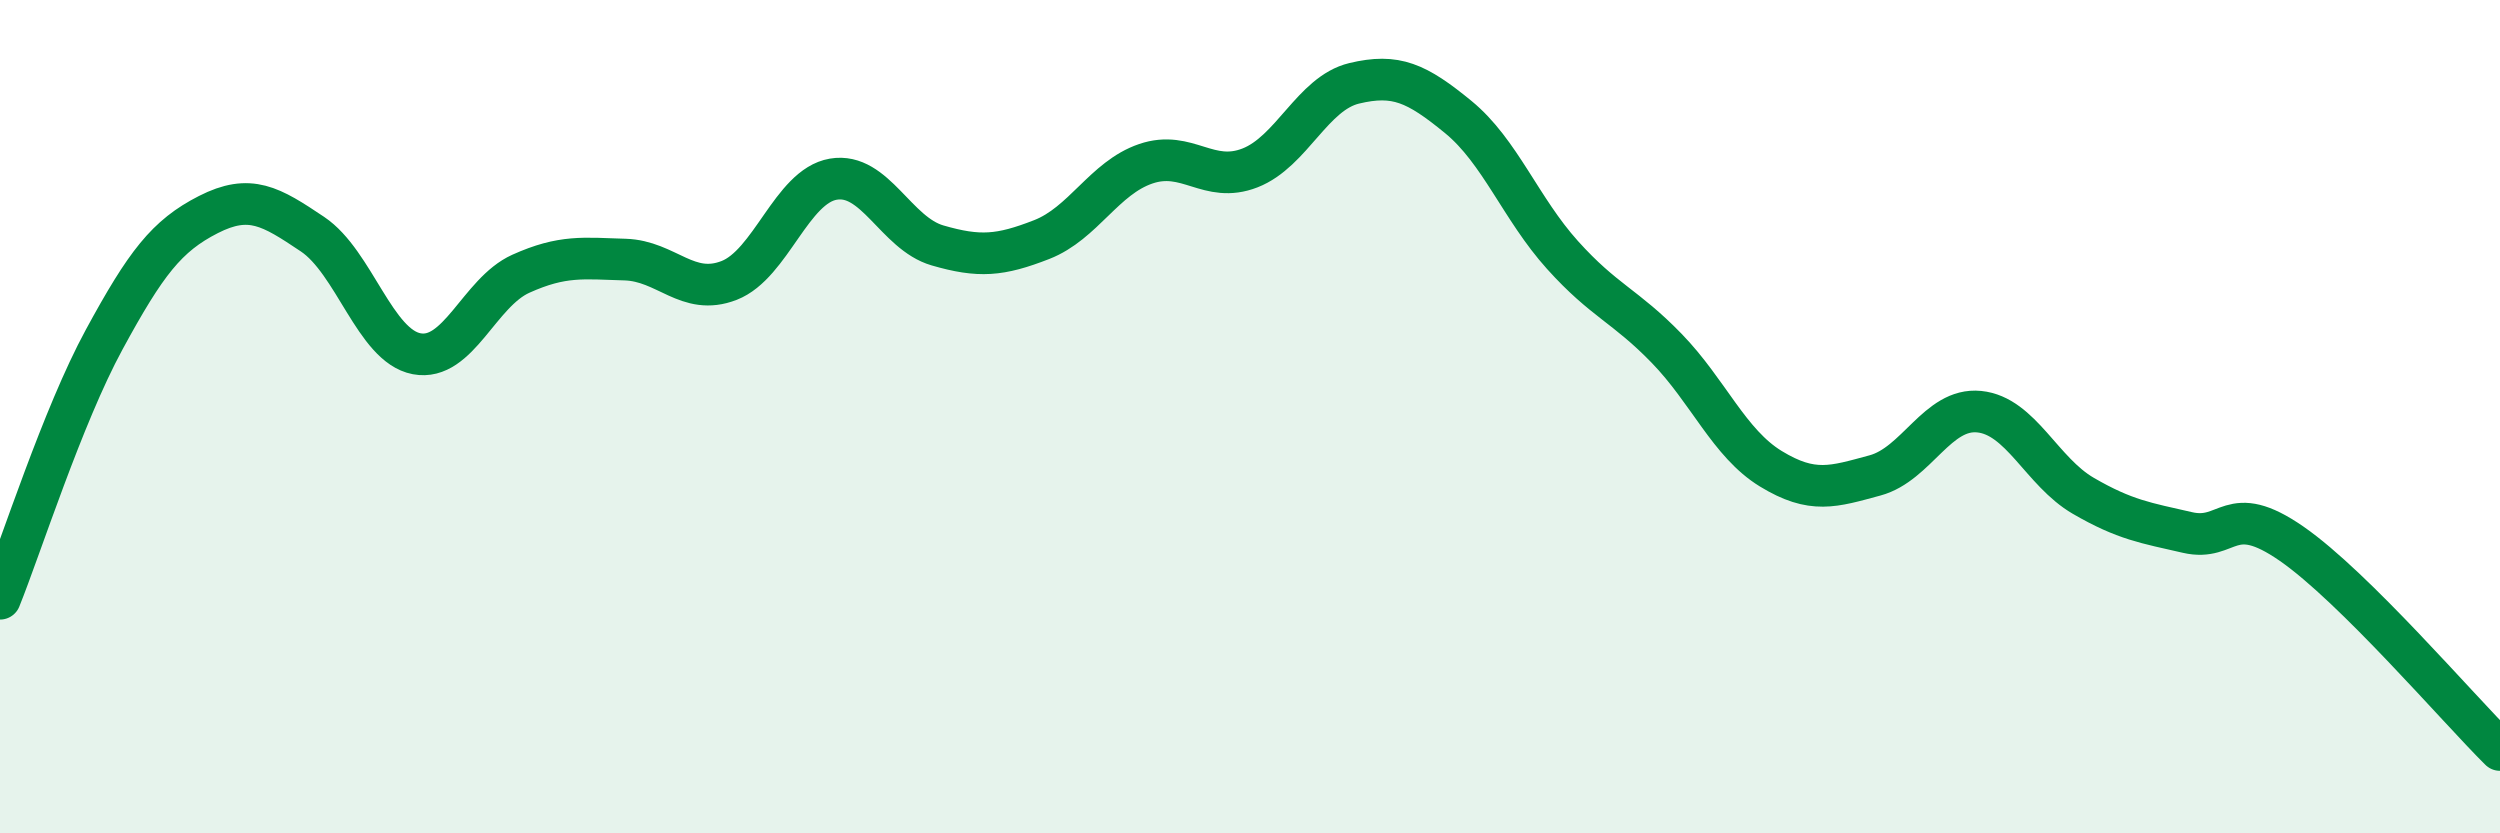 
    <svg width="60" height="20" viewBox="0 0 60 20" xmlns="http://www.w3.org/2000/svg">
      <path
        d="M 0,14.37 C 0.5,13.13 1.5,9.99 2.5,8.15 C 3.5,6.31 4,5.66 5,5.15 C 6,4.64 6.5,4.95 7.5,5.62 C 8.5,6.29 9,8.3 10,8.49 C 11,8.68 11.5,7.02 12.5,6.57 C 13.5,6.12 14,6.2 15,6.23 C 16,6.26 16.5,7.12 17.5,6.73 C 18.5,6.34 19,4.47 20,4.3 C 21,4.13 21.5,5.6 22.5,5.89 C 23.5,6.18 24,6.14 25,5.75 C 26,5.36 26.5,4.27 27.5,3.93 C 28.5,3.59 29,4.42 30,4.03 C 31,3.64 31.5,2.24 32.5,2 C 33.5,1.76 34,1.99 35,2.81 C 36,3.63 36.5,5.01 37.5,6.12 C 38.5,7.23 39,7.33 40,8.36 C 41,9.39 41.5,10.64 42.5,11.25 C 43.5,11.86 44,11.68 45,11.41 C 46,11.14 46.5,9.78 47.5,9.88 C 48.5,9.98 49,11.32 50,11.9 C 51,12.48 51.5,12.55 52.5,12.78 C 53.5,13.01 53.5,12.01 55,13.05 C 56.5,14.09 59,17.01 60,18L60 20L0 20Z"
        fill="#008740"
        opacity="0.1"
        stroke-linecap="round"
        stroke-linejoin="round"
      />
      <path
        d="M 0,14.37 C 0.5,13.13 1.5,9.99 2.5,8.15 C 3.5,6.31 4,5.66 5,5.15 C 6,4.64 6.5,4.95 7.5,5.62 C 8.5,6.29 9,8.3 10,8.49 C 11,8.68 11.5,7.02 12.5,6.57 C 13.5,6.12 14,6.2 15,6.23 C 16,6.26 16.5,7.12 17.5,6.73 C 18.5,6.34 19,4.47 20,4.3 C 21,4.13 21.5,5.6 22.5,5.89 C 23.5,6.18 24,6.14 25,5.75 C 26,5.36 26.5,4.27 27.5,3.93 C 28.5,3.59 29,4.42 30,4.03 C 31,3.64 31.5,2.24 32.5,2 C 33.5,1.76 34,1.99 35,2.81 C 36,3.63 36.5,5.01 37.5,6.12 C 38.5,7.23 39,7.33 40,8.36 C 41,9.39 41.5,10.64 42.5,11.25 C 43.5,11.86 44,11.68 45,11.41 C 46,11.14 46.5,9.78 47.5,9.88 C 48.5,9.98 49,11.32 50,11.9 C 51,12.48 51.5,12.55 52.5,12.78 C 53.5,13.01 53.5,12.01 55,13.05 C 56.5,14.09 59,17.01 60,18"
        stroke="#008740"
        stroke-width="1"
        fill="none"
        stroke-linecap="round"
        stroke-linejoin="round"
      />
    </svg>
  
